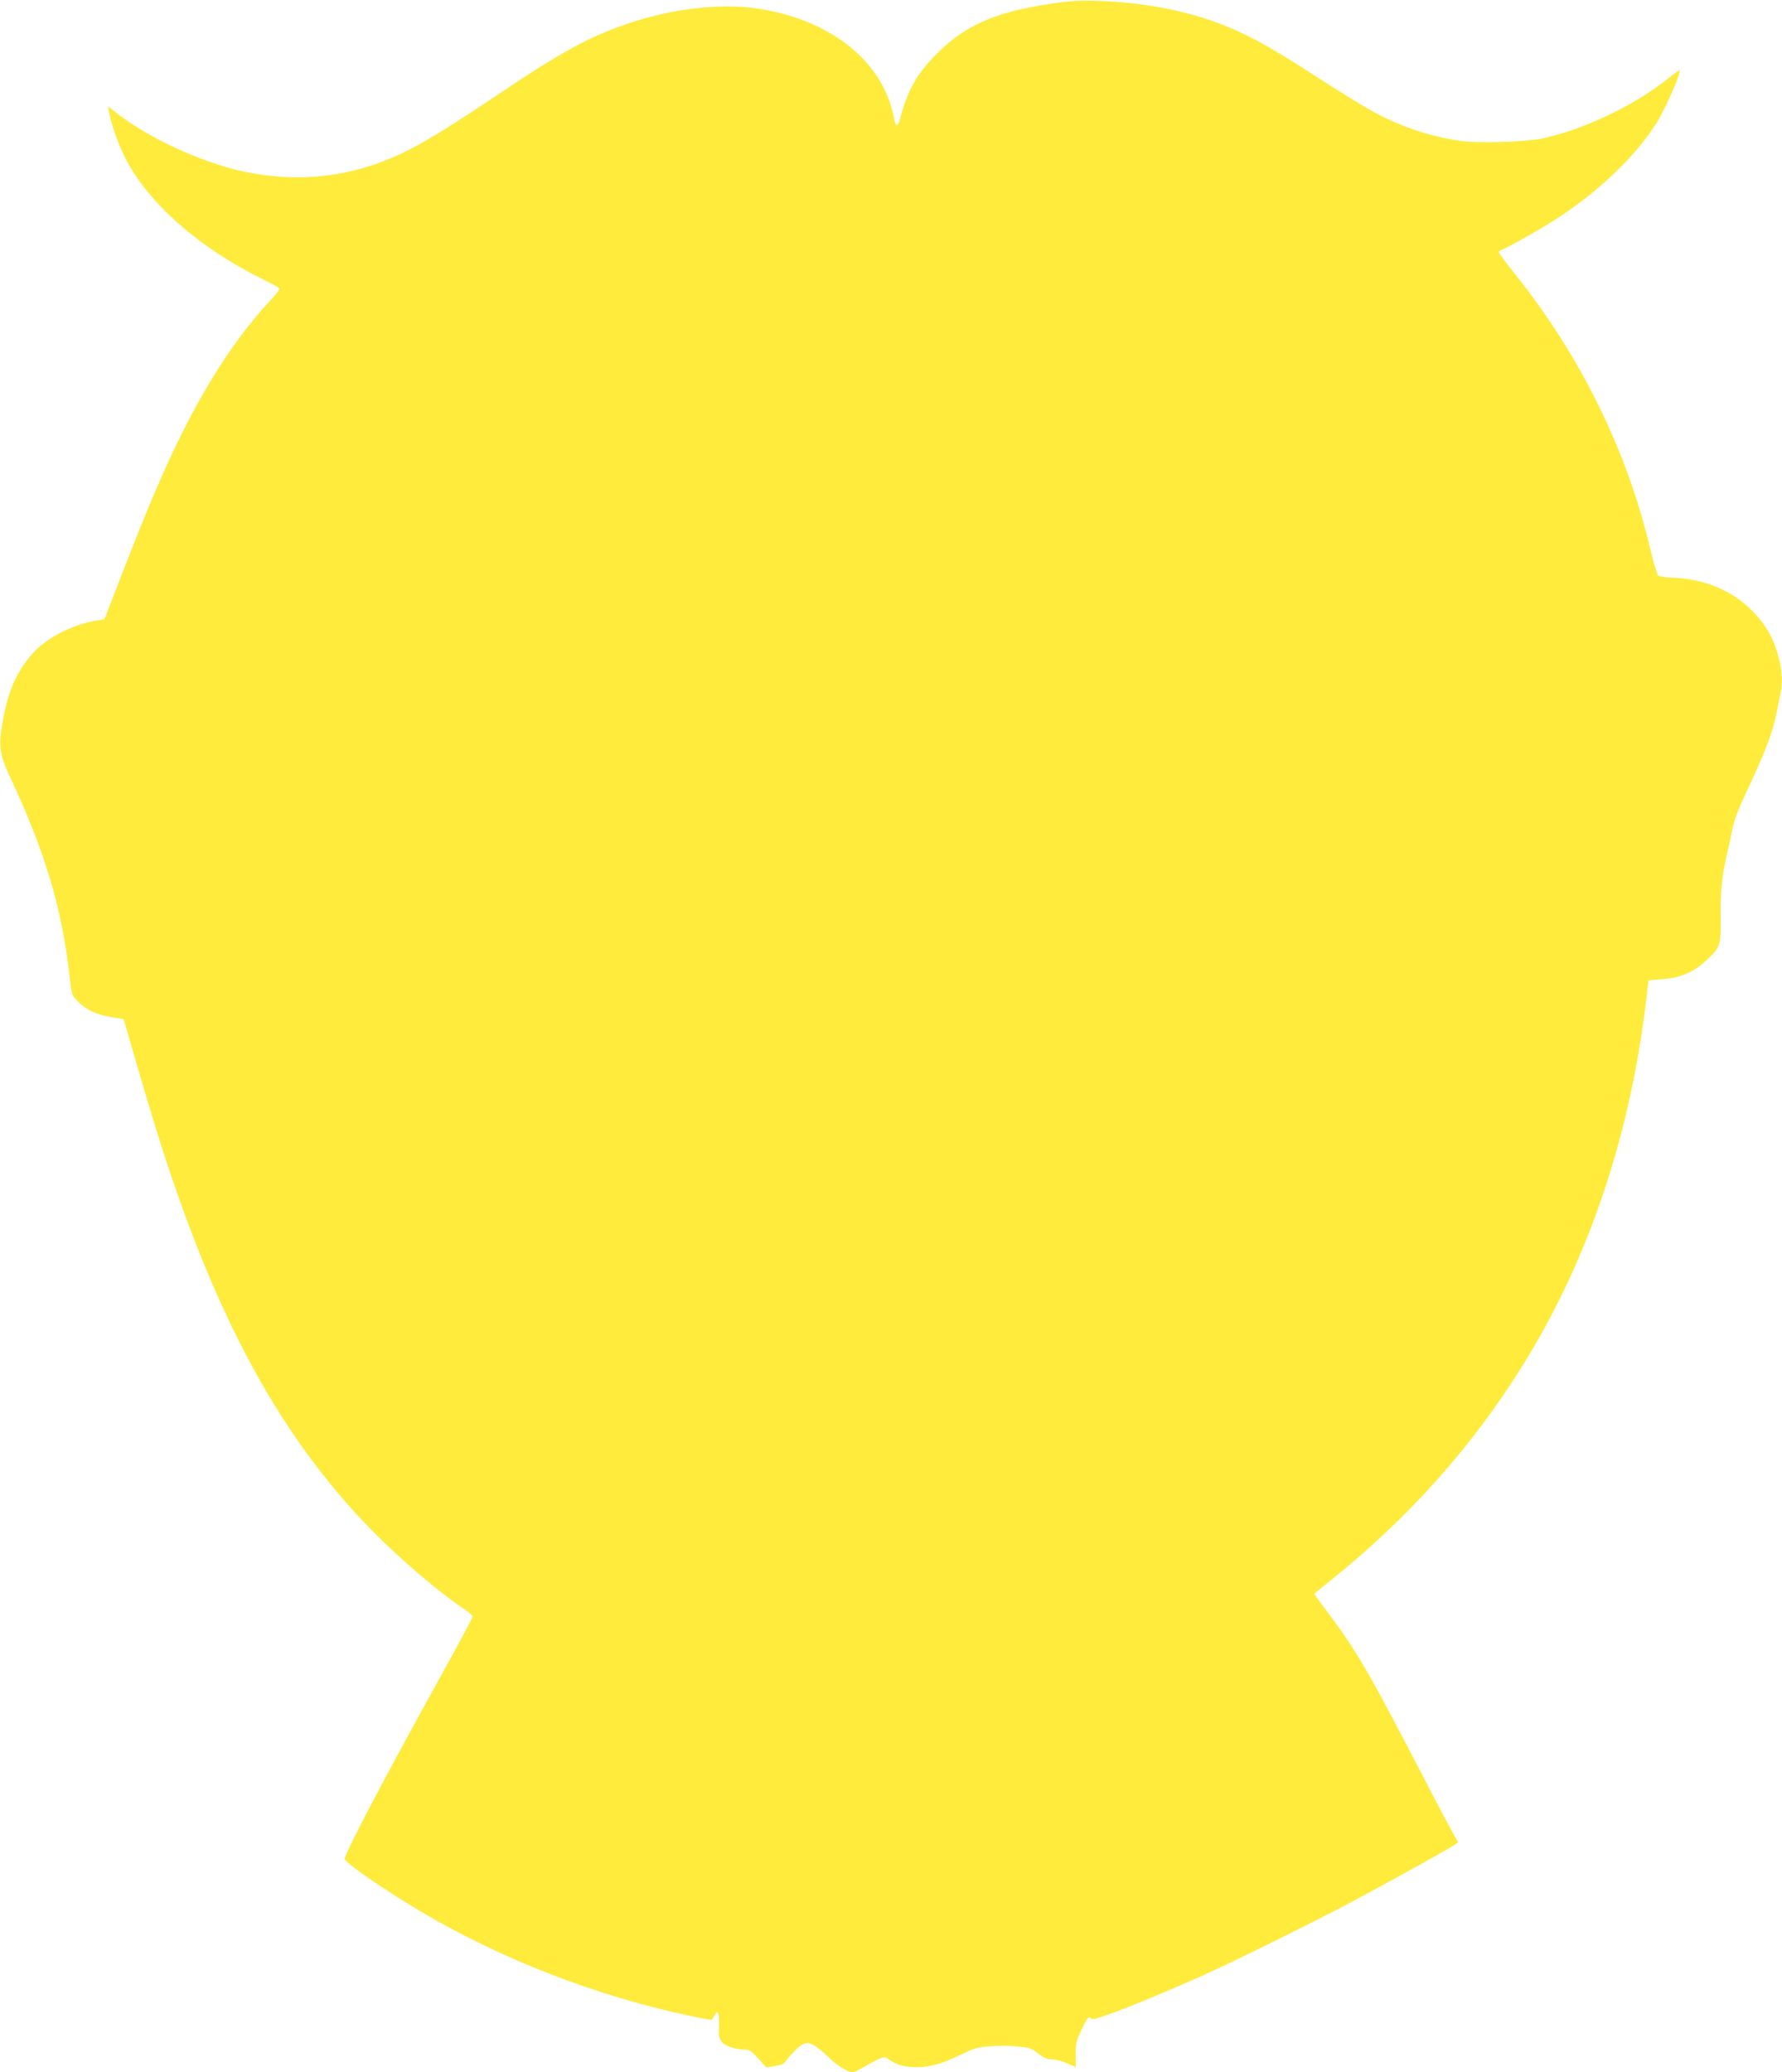 <?xml version="1.0" standalone="no"?>
<!DOCTYPE svg PUBLIC "-//W3C//DTD SVG 20010904//EN"
 "http://www.w3.org/TR/2001/REC-SVG-20010904/DTD/svg10.dtd">
<svg version="1.0" xmlns="http://www.w3.org/2000/svg"
 width="1101pt" height="1280pt" viewBox="0 0 1101 1280"
 preserveAspectRatio="xMidYMid meet">
<g transform="translate(0,1280) scale(0.1,-0.1)"
fill="#ffeb3b" stroke="none">
<path d="M6480 12775 c-334 -51 -516 -132 -690 -305 -125 -124 -186 -233 -230
-408 -13 -49 -26 -47 -36 6 -64 346 -381 605 -829 677 -230 38 -540 3 -814
-90 -242 -83 -405 -171 -794 -432 -440 -295 -590 -379 -799 -447 -249 -81
-516 -93 -785 -35 -270 59 -600 213 -802 376 l-34 28 7 -40 c15 -79 59 -202
102 -285 143 -278 458 -554 852 -747 50 -25 95 -49 98 -54 3 -6 -22 -40 -57
-76 -259 -277 -491 -663 -712 -1183 -73 -172 -107 -257 -244 -610 l-68 -175
-50 -8 c-149 -24 -313 -110 -398 -208 -98 -114 -150 -234 -182 -424 -25 -143
-17 -197 45 -330 221 -471 323 -816 371 -1245 11 -100 13 -107 48 -143 49 -53
115 -84 207 -99 l78 -13 39 -135 c21 -74 74 -256 119 -405 363 -1217 776
-2004 1372 -2614 182 -185 420 -388 583 -496 24 -15 43 -33 43 -40 0 -6 -77
-151 -171 -321 -379 -684 -619 -1141 -619 -1176 0 -22 226 -179 455 -316 500
-298 1084 -526 1671 -652 76 -16 140 -28 142 -25 3 3 10 14 16 26 20 40 31 16
28 -61 -3 -64 0 -80 17 -102 21 -27 89 -48 149 -48 20 0 40 -13 77 -55 l50
-55 54 9 c36 6 57 15 64 27 6 11 31 40 57 66 73 74 94 69 225 -53 43 -40 107
-79 130 -79 8 0 31 10 52 22 131 74 145 79 167 63 49 -35 82 -47 150 -52 88
-7 170 13 281 66 44 21 89 42 99 45 50 17 160 24 251 17 95 -7 103 -9 148 -44
36 -28 58 -37 87 -37 20 0 62 -11 92 -24 l55 -24 -1 76 c-1 69 3 85 36 155 37
77 45 86 64 67 14 -14 335 112 689 270 192 86 700 337 930 460 254 136 583
319 617 342 l27 19 -35 62 c-19 34 -78 145 -131 247 -393 758 -460 874 -660
1138 -35 46 -63 85 -63 87 0 1 44 38 98 81 483 386 878 829 1192 1334 413 666
670 1438 767 2305 l8 70 88 7 c107 8 193 44 267 114 90 84 93 93 91 267 -2
162 7 251 38 387 11 47 27 119 35 161 10 54 39 129 100 257 101 216 148 339
170 447 9 44 21 102 26 128 15 73 12 135 -10 223 -28 112 -74 195 -151 278
-127 135 -303 211 -507 218 -41 1 -79 7 -86 13 -7 5 -28 72 -46 148 -145 621
-433 1207 -845 1721 -52 66 -95 123 -95 128 0 5 8 12 18 15 41 15 245 131 337
190 266 174 485 383 617 589 55 86 157 318 145 330 -1 2 -33 -21 -71 -51 -210
-167 -516 -314 -776 -370 -101 -22 -392 -31 -501 -16 -198 28 -380 90 -559
189 -58 32 -206 124 -330 204 -248 161 -381 237 -516 296 -242 107 -537 168
-854 177 -107 3 -167 -1 -290 -20z"/>
</g>
</svg>
